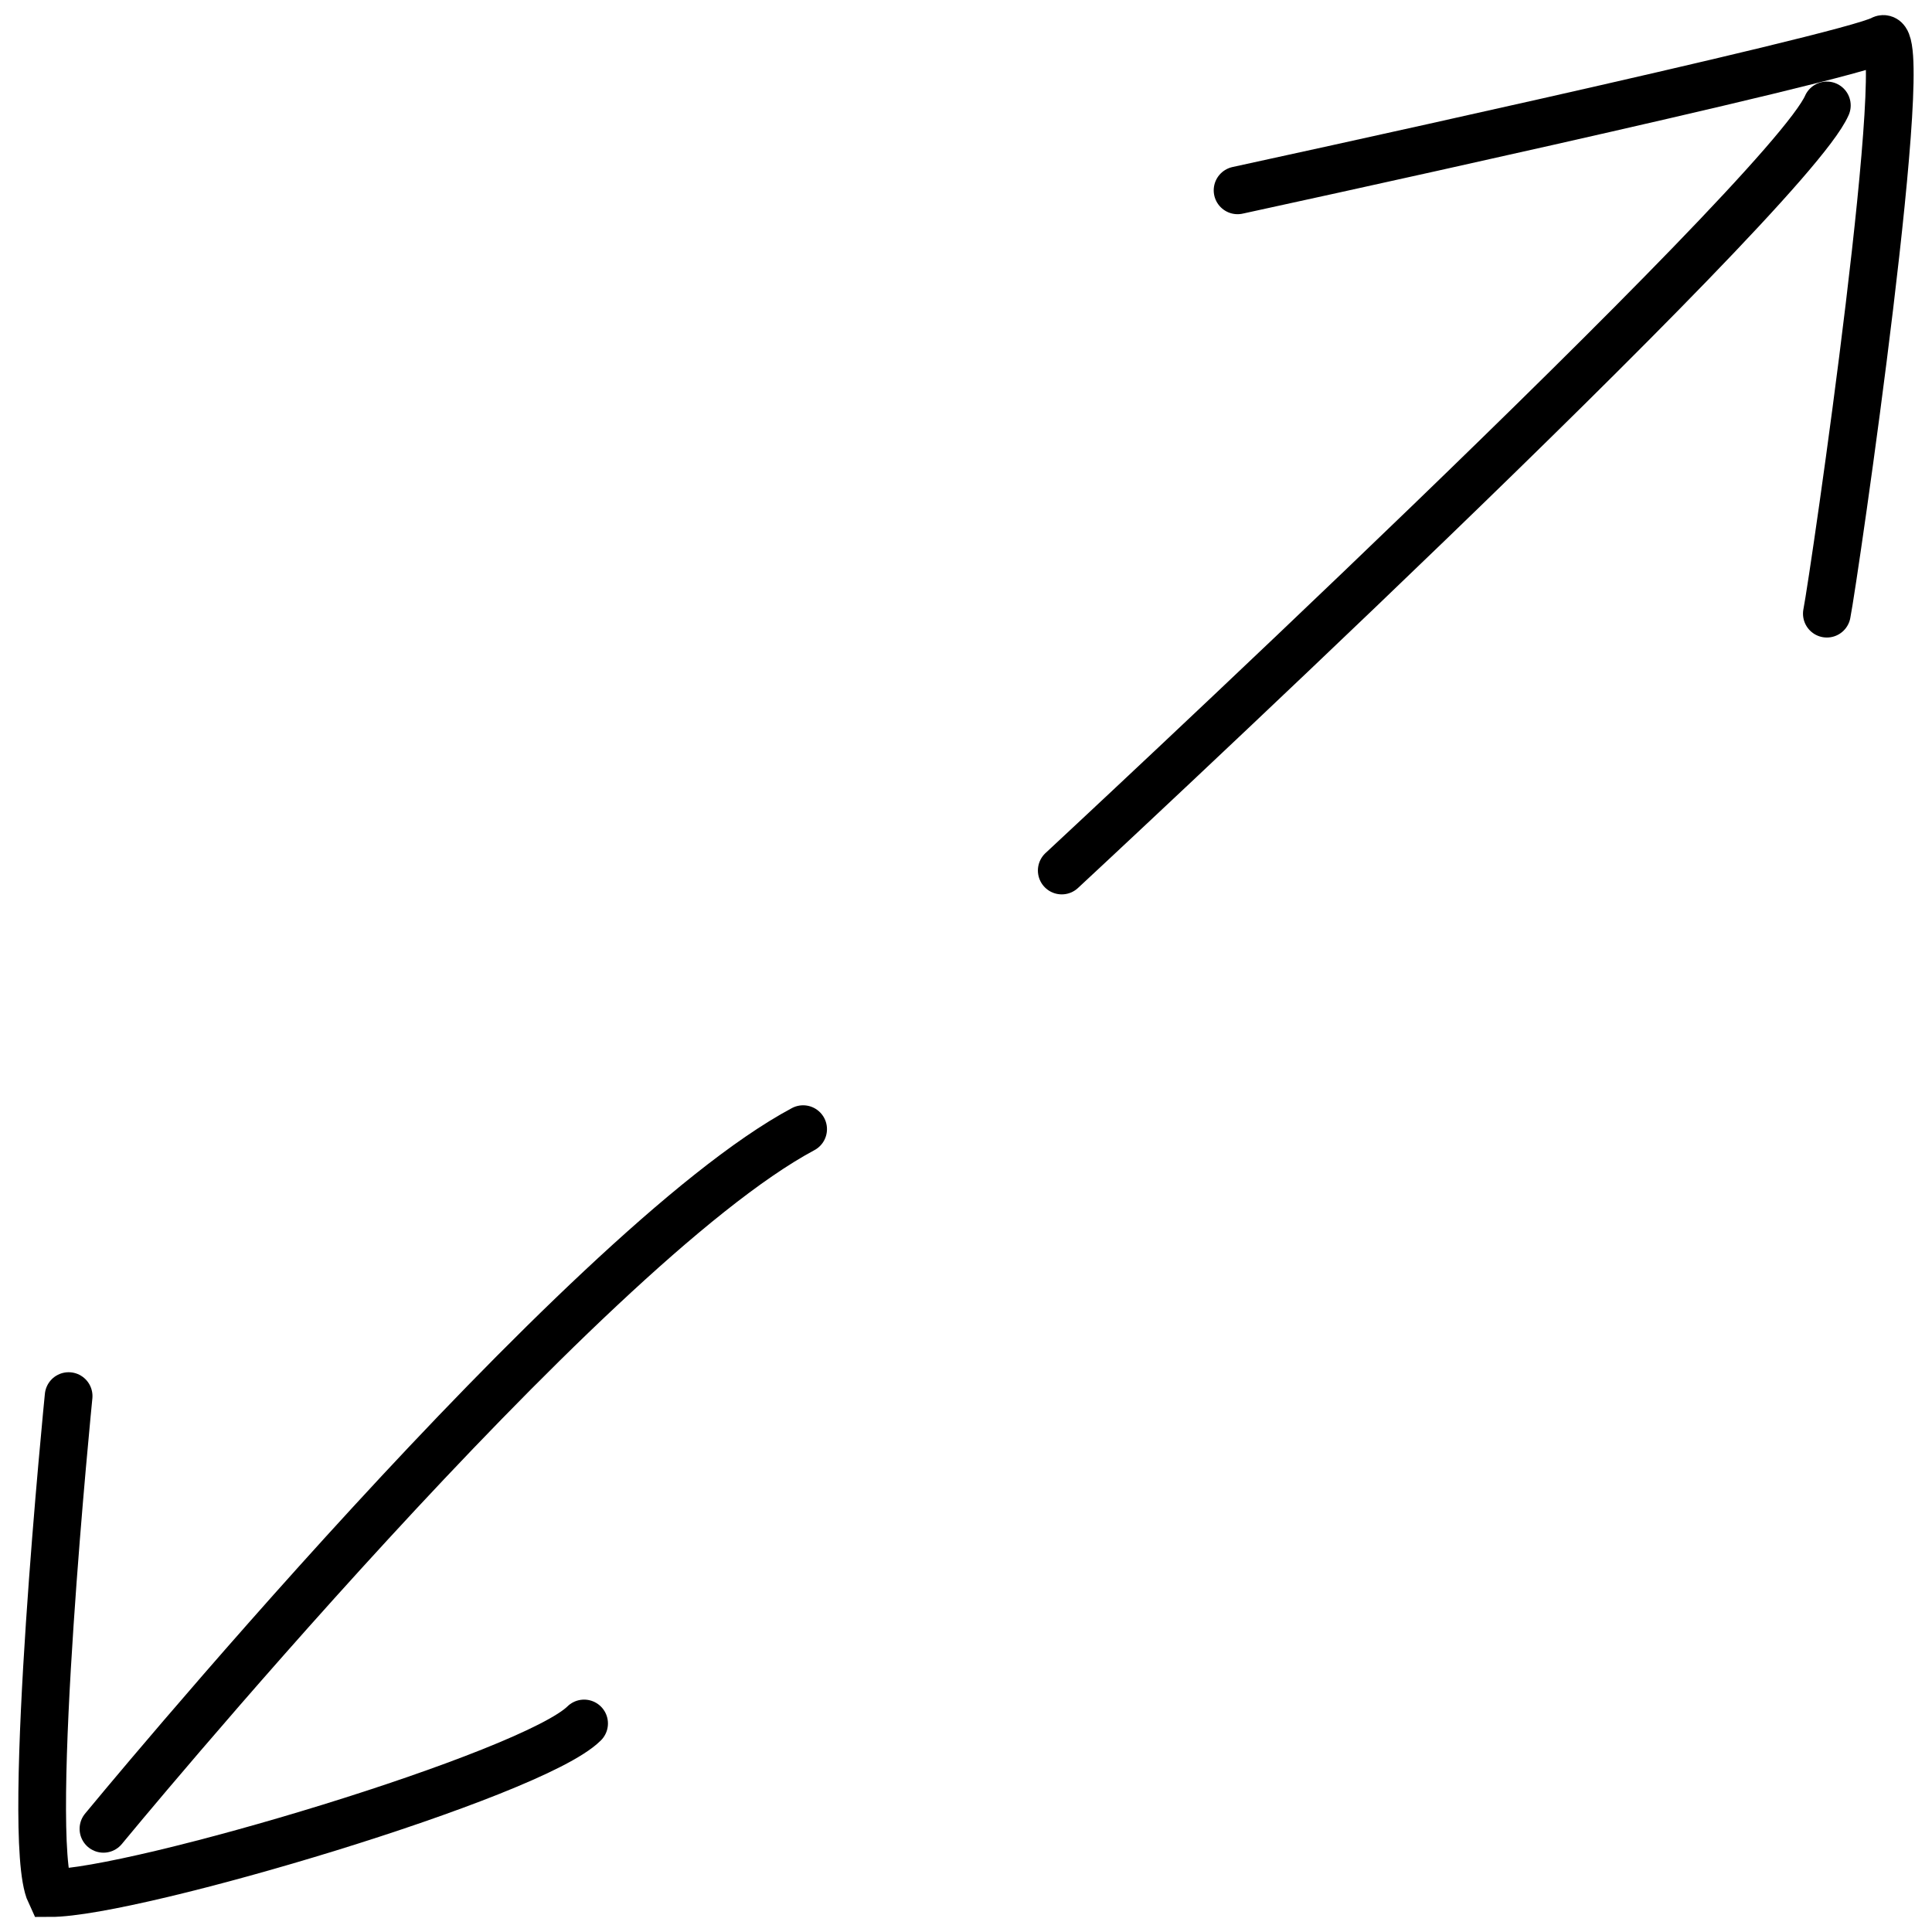 <svg id="Ebene_1" data-name="Ebene 1" xmlns="http://www.w3.org/2000/svg" viewBox="0 0 283.5 283.5"><defs><style>.cls-1{fill:none;stroke:#000;stroke-linecap:round;stroke-miterlimit:10;stroke-width:7px;}</style></defs><path class="cls-1" d="M15.18,268.36S85.44,183,117.85,165.69"/><path class="cls-1" d="M155.8,127.74S262.15,29,268.07,15.47"/><path class="cls-1" d="M10.07,204.86s-6.48,64.82-2.7,72.93c12.43,0,70.78-17.36,78.34-24.89"/><path class="cls-1" d="M181.6,27.93S271.28,8.48,276.14,5.78s-7,78.87-8.07,84.27"/></svg>